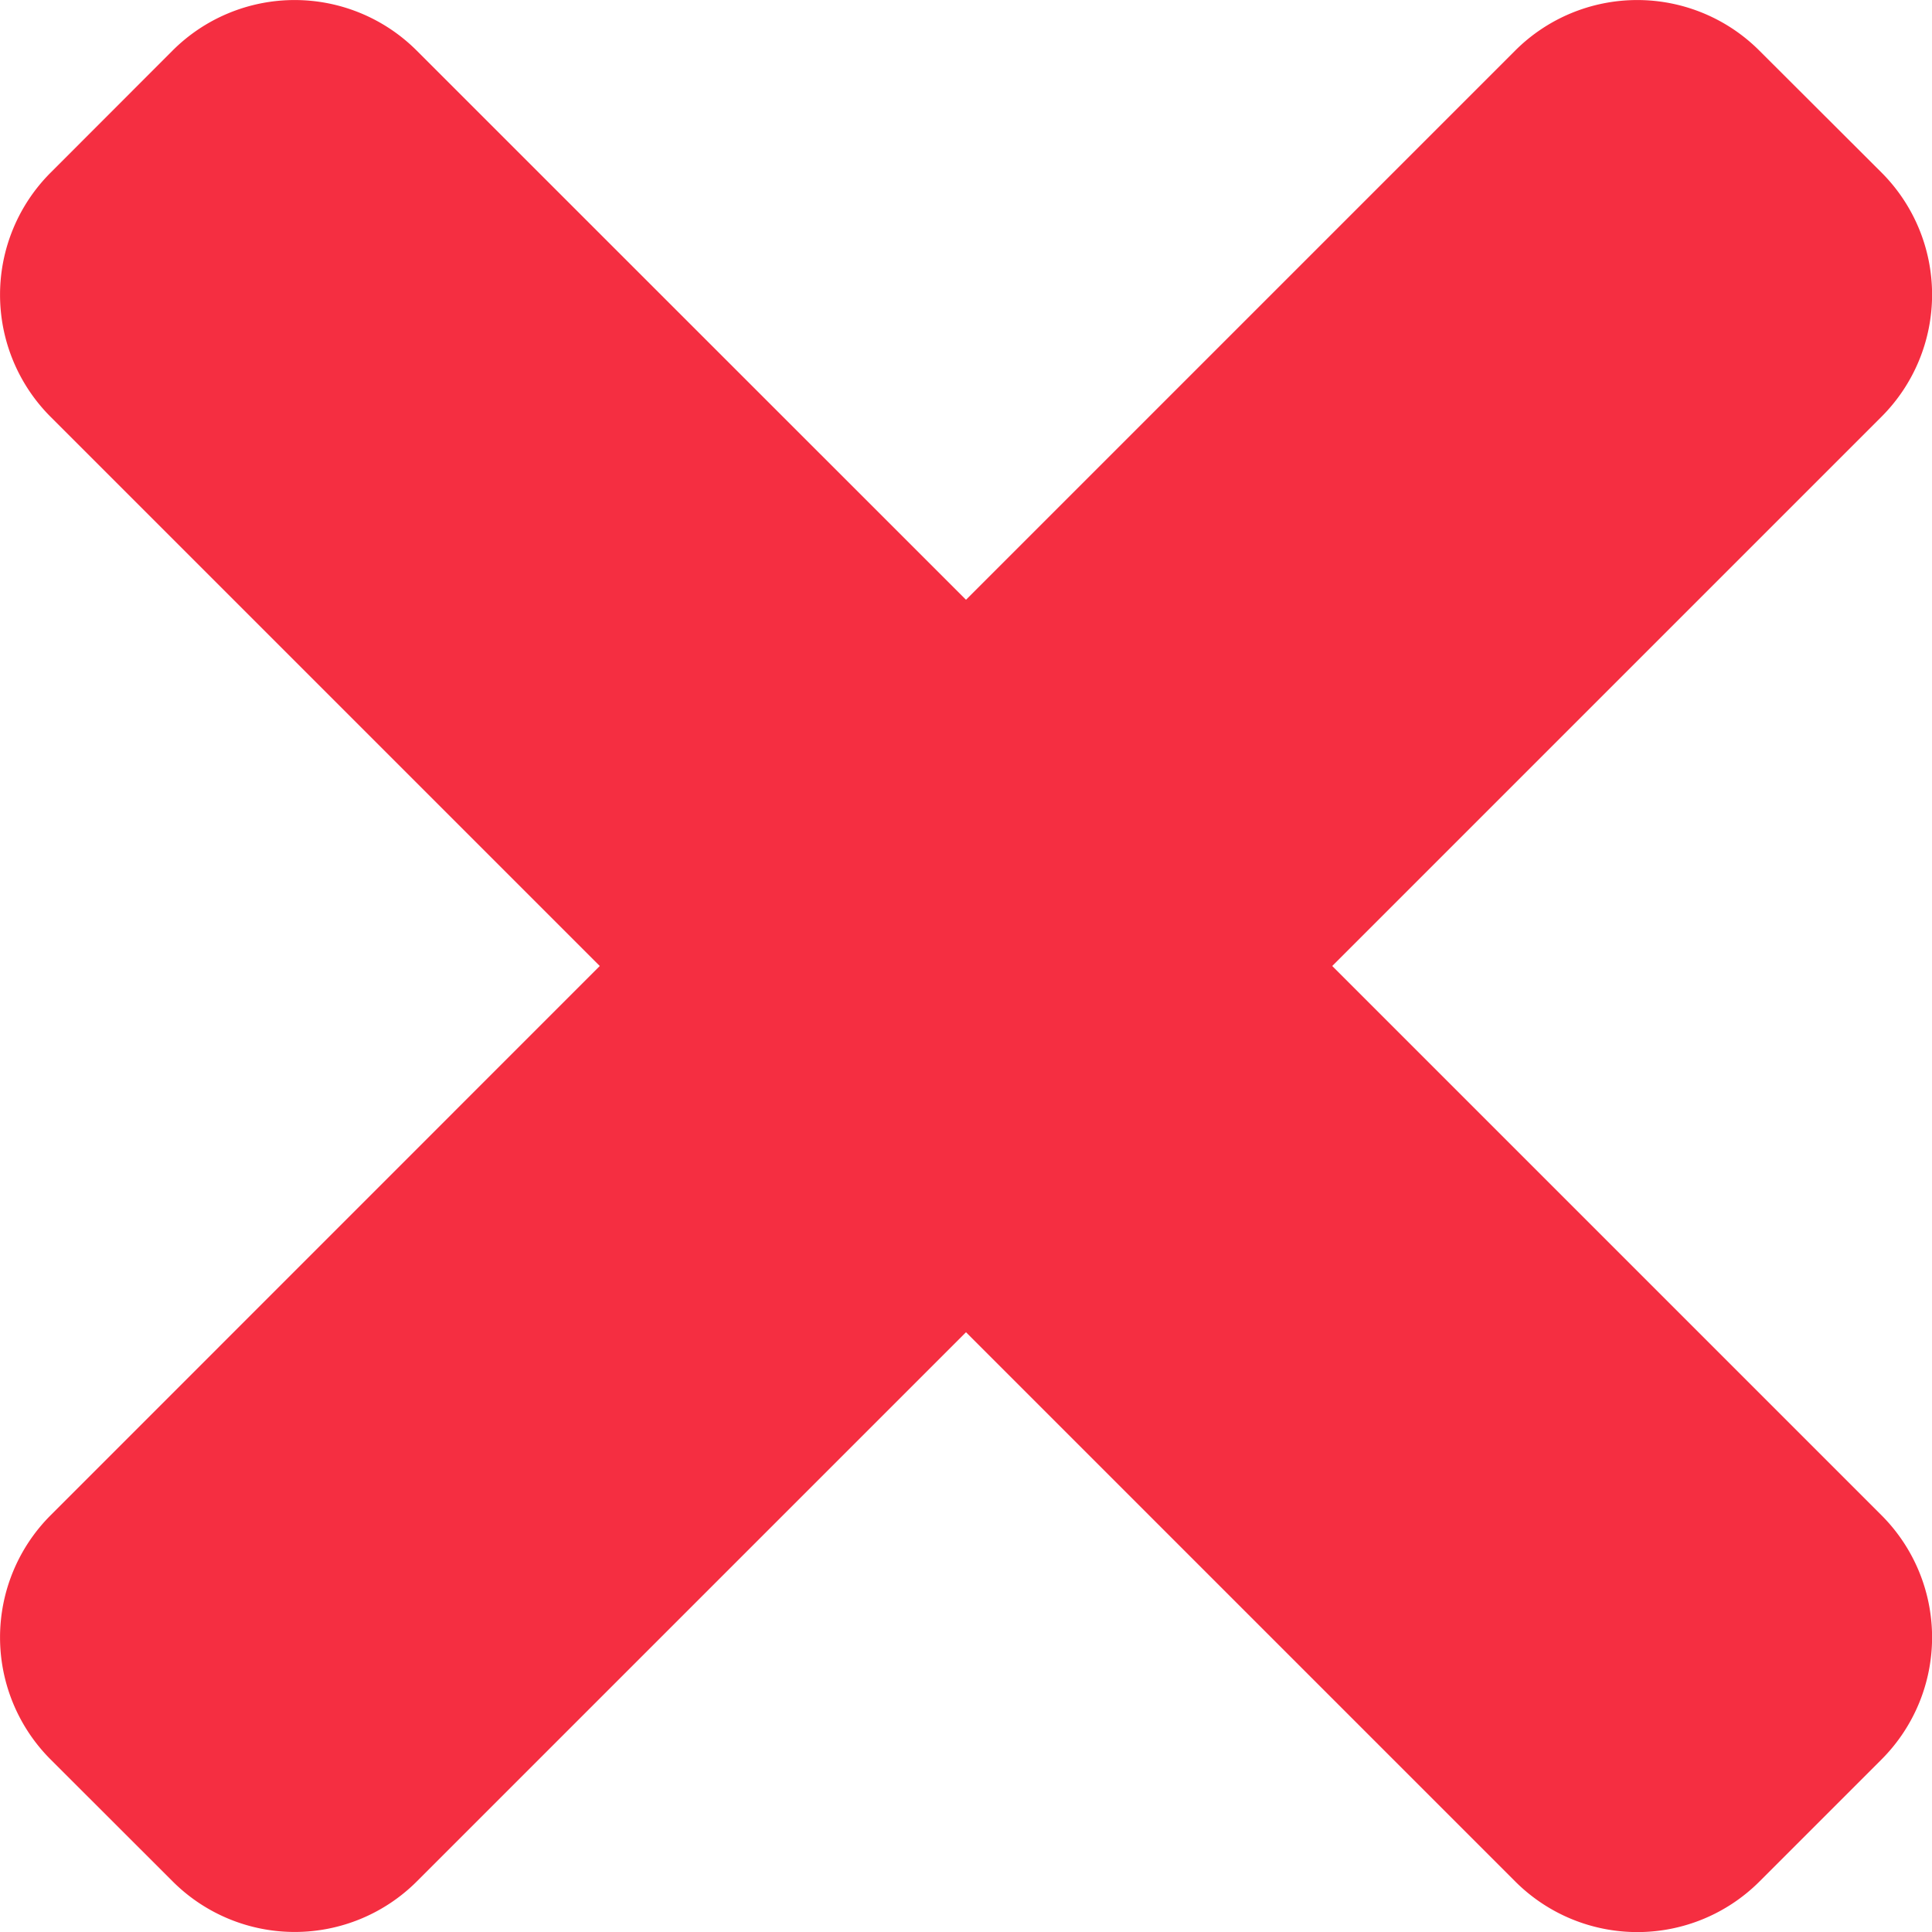 <svg xmlns="http://www.w3.org/2000/svg" width="16" height="16" viewBox="0 0 16 16"><defs><style>.a{fill:#f52e41;}</style></defs><path class="a" d="M11.033,88l4.549-4.549a1.43,1.43,0,0,0,0-2.022L14.57,80.419a1.43,1.43,0,0,0-2.022,0L8,84.967,3.451,80.419a1.43,1.43,0,0,0-2.022,0L.419,81.43a1.43,1.43,0,0,0,0,2.022L4.967,88,.419,92.549a1.43,1.43,0,0,0,0,2.022L1.43,95.581a1.43,1.43,0,0,0,2.022,0L8,91.033l4.549,4.549a1.43,1.43,0,0,0,2.022,0l1.011-1.011a1.43,1.43,0,0,0,0-2.022Z" transform="translate(0 -80)"/></svg>